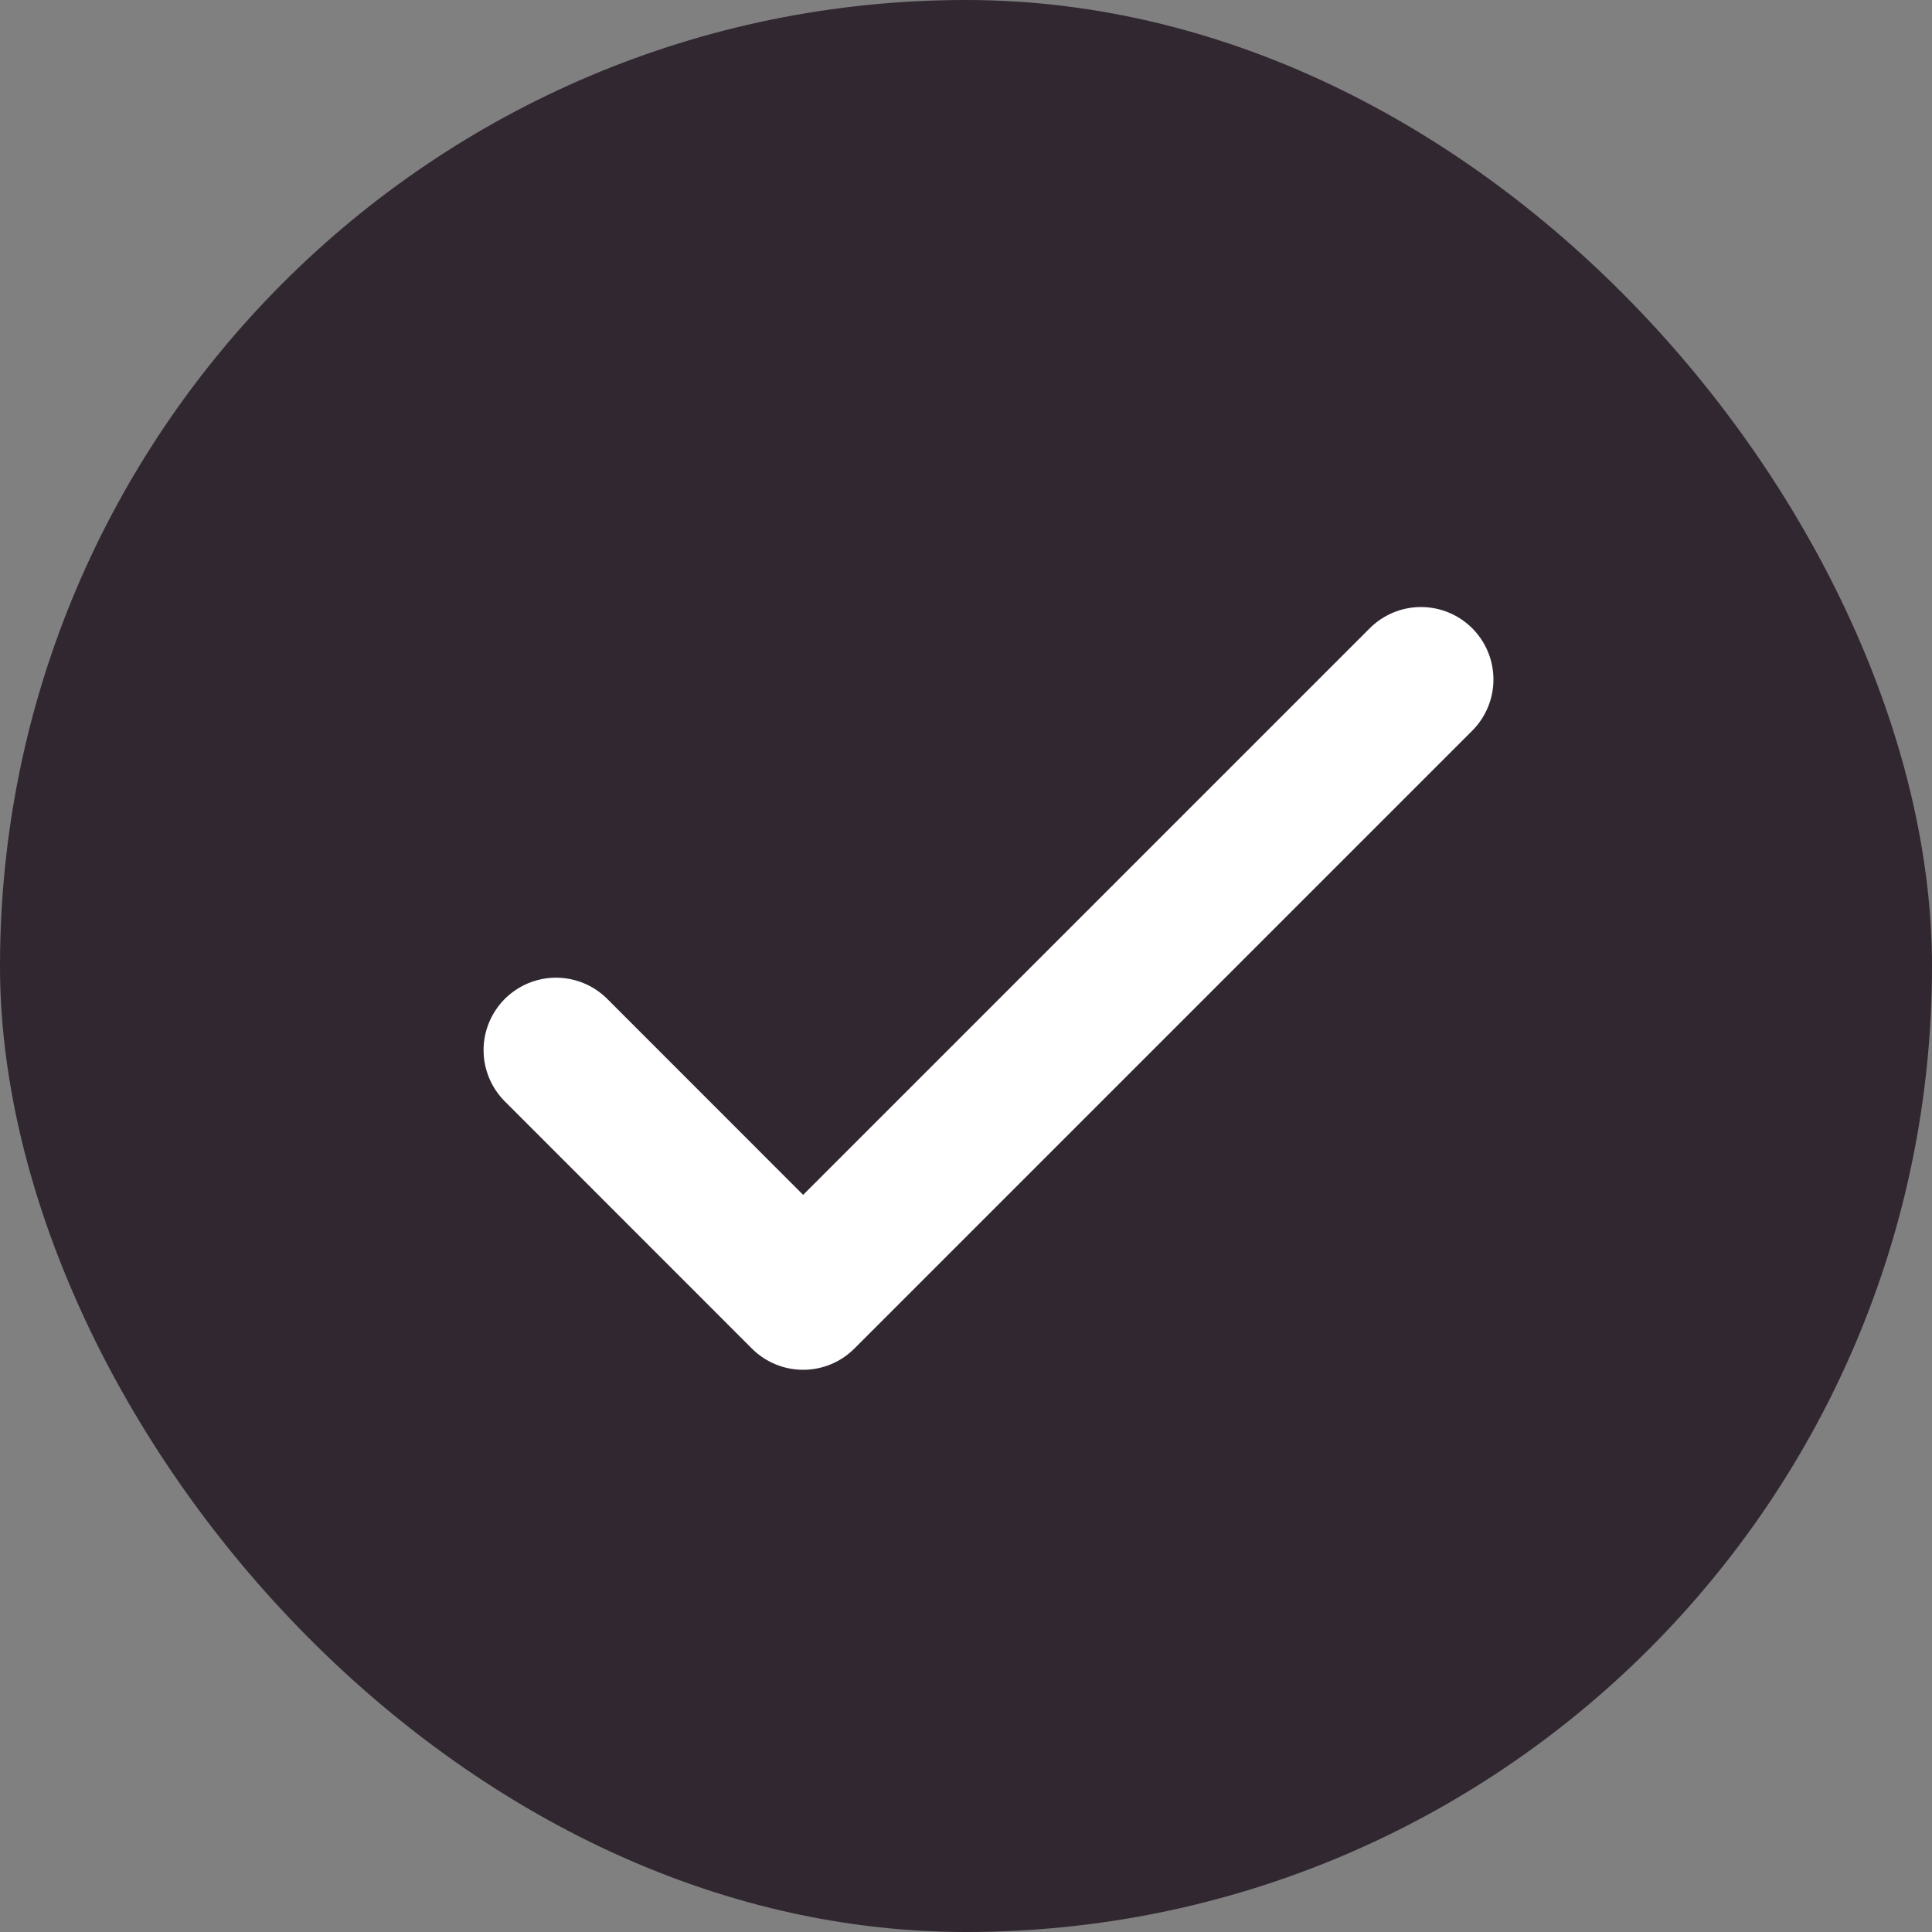 <svg width="20" height="20" viewBox="0 0 20 20" fill="none" xmlns="http://www.w3.org/2000/svg">
<rect x="0" y="0" width="20" height="20" fill="#808080" stroke="none"/>
<rect width="20" height="20" rx="10" fill="#312730"/>
<path d="M5.756 10.871L8.314 13.43L14.71 7.034" stroke="white" stroke-width="1.5" stroke-linecap="round" stroke-linejoin="round"/>
</svg>
